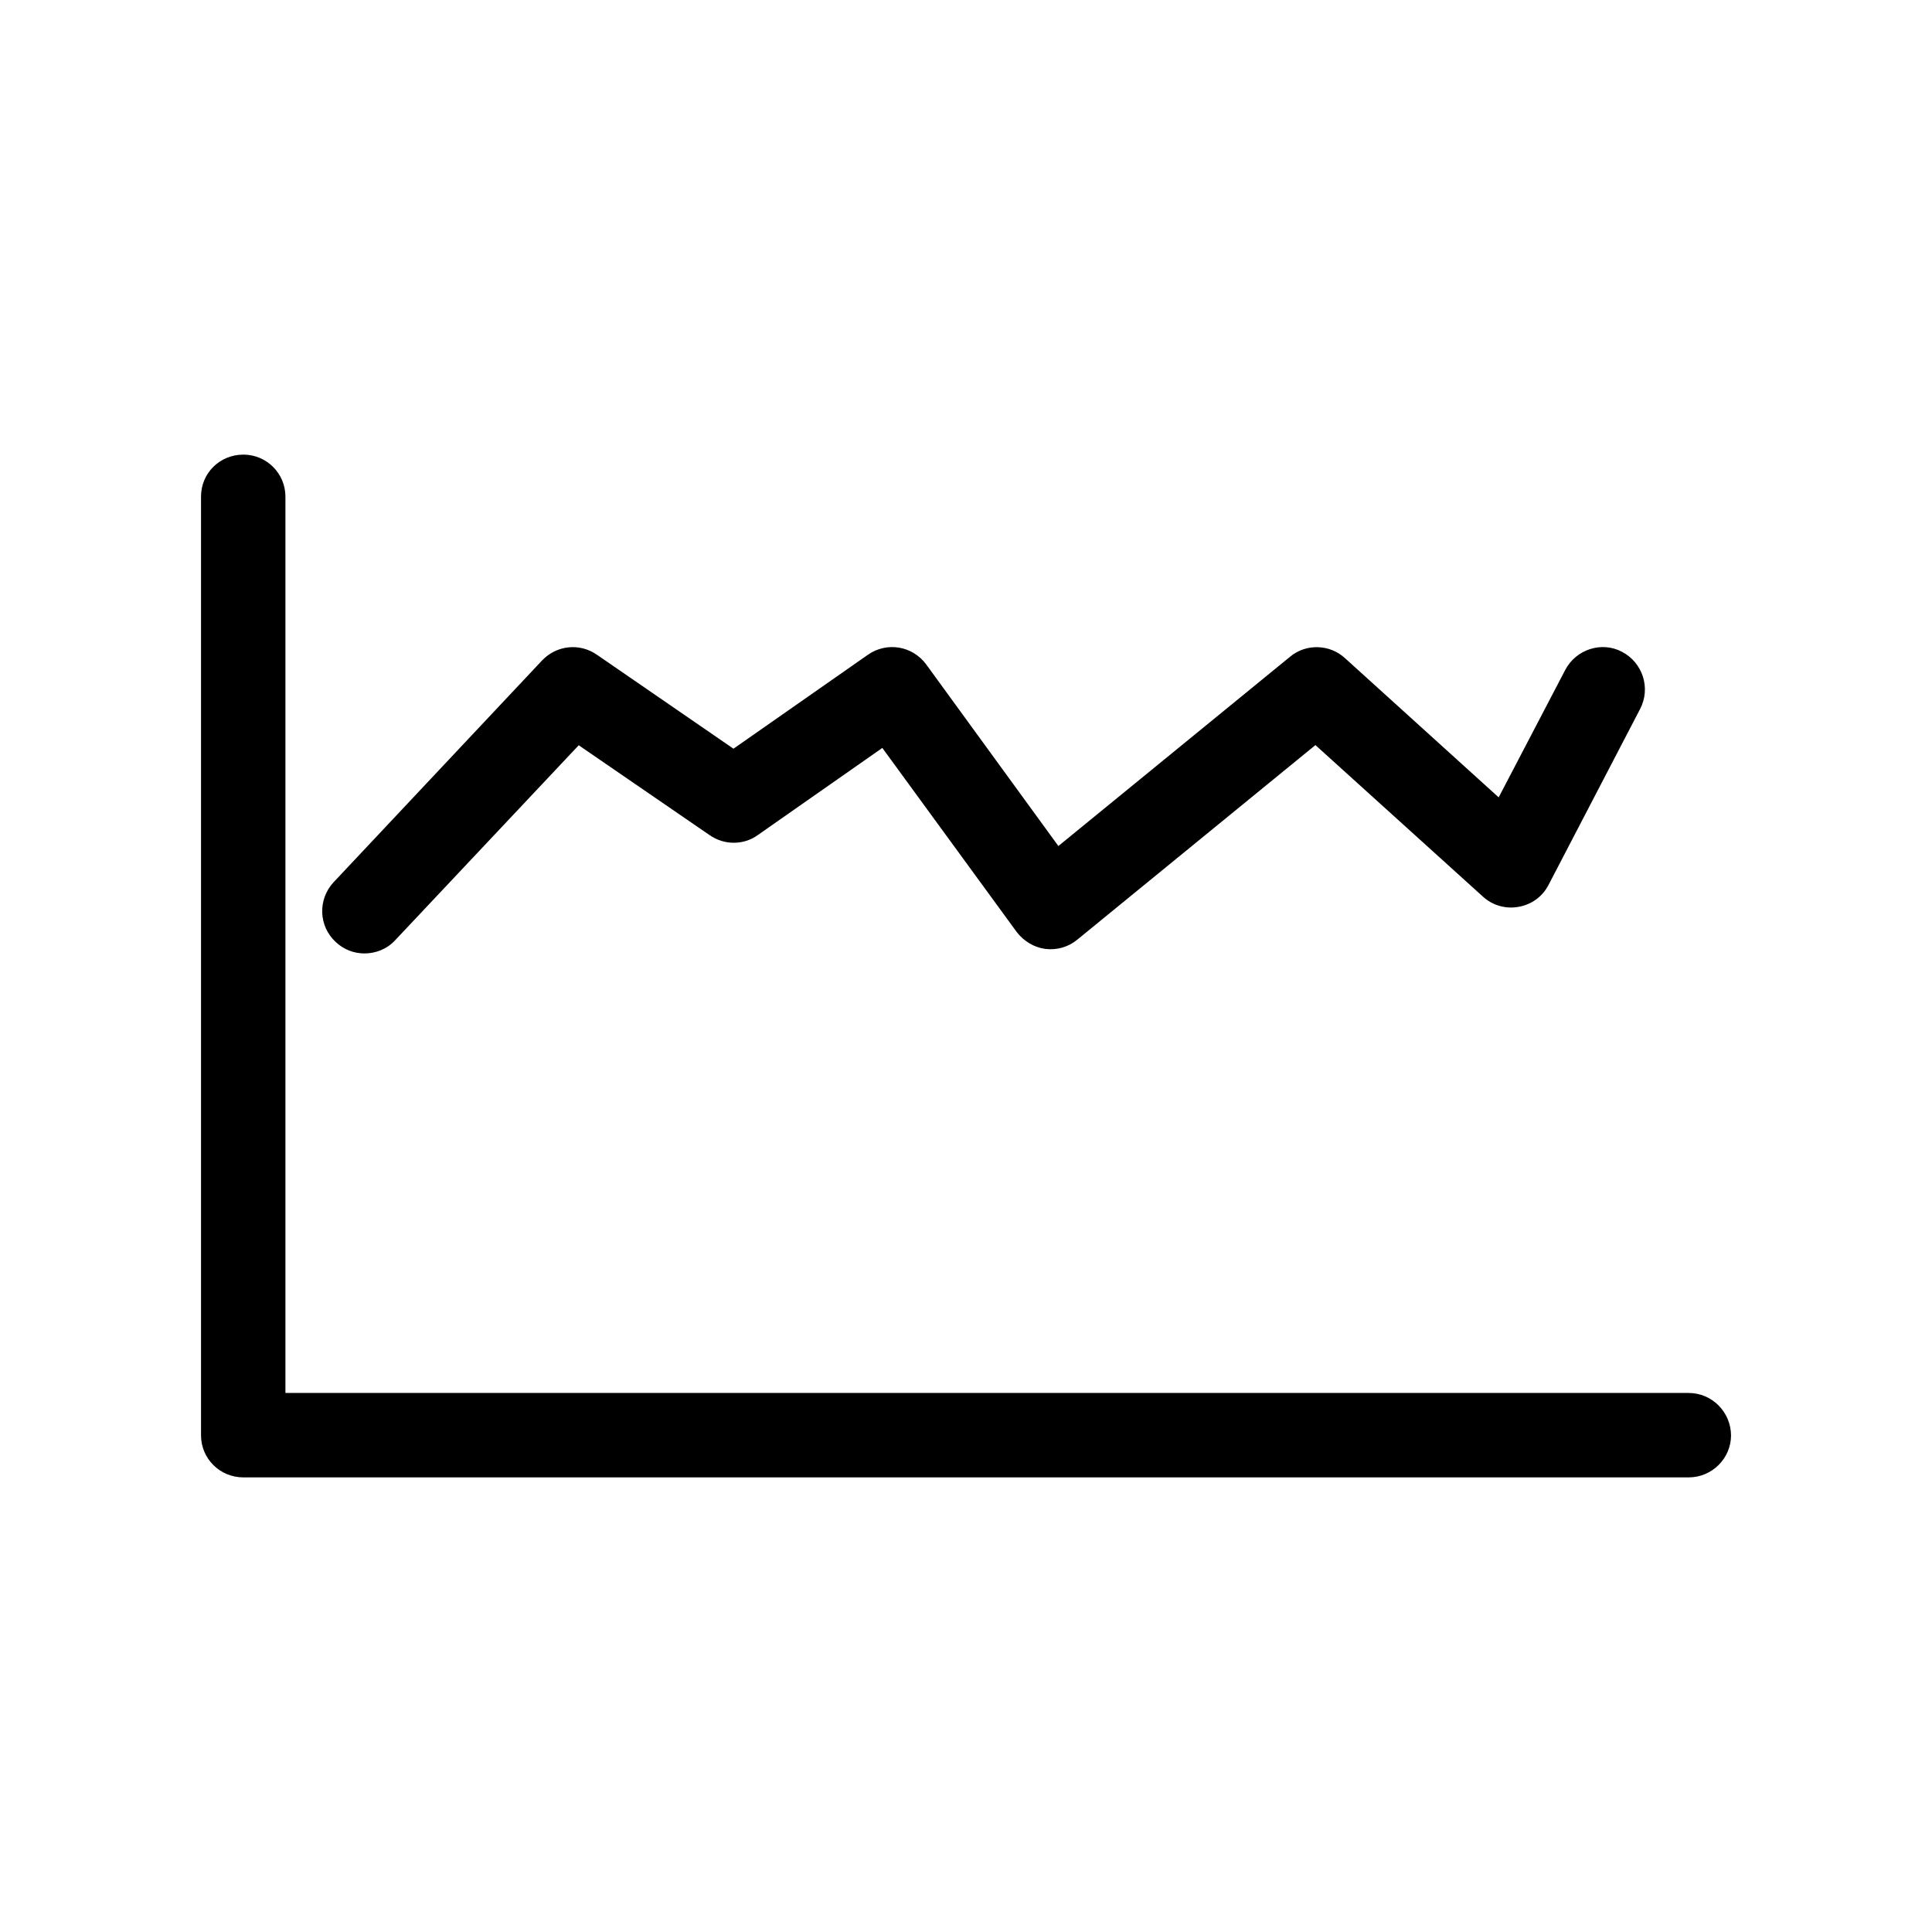 <?xml version="1.0" encoding="UTF-8"?>
<!-- Uploaded to: SVG Repo, www.svgrepo.com, Generator: SVG Repo Mixer Tools -->
<svg fill="#000000" width="800px" height="800px" version="1.1" viewBox="144 144 512 512" xmlns="http://www.w3.org/2000/svg">
 <g>
  <path d="m591.5 513.15h-371.86v-237.54c0-6.195-5.039-11.133-11.133-11.133-6.297 0-11.234 4.938-11.234 11.133v248.78c0 6.098 4.938 11.133 11.234 11.133h383c6.195 0 11.234-5.039 11.234-11.133-0.051-6.199-5.035-11.238-11.234-11.238z"/>
  <path d="m240.59 396.67c2.973 0 5.996-1.16 8.16-3.527l48.617-51.641 34.711 23.832c3.828 2.672 8.969 2.672 12.695 0l33.051-23.125 35.57 48.719c1.863 2.469 4.637 4.133 7.559 4.535 3.176 0.402 6.195-0.504 8.566-2.469l63.078-51.539 44.387 40.152c2.566 2.367 6.094 3.324 9.418 2.719 3.527-0.605 6.398-2.769 7.961-5.793l24.285-46.652c2.871-5.492 0.707-12.293-4.836-15.164-5.344-2.82-12.145-0.656-15.016 4.836l-17.633 33.754-40.711-36.875c-4.031-3.727-10.328-3.93-14.559-0.402l-61.414 50.176-35.016-48.113c-3.629-4.938-10.43-6.094-15.469-2.57l-35.617 24.891-36.172-24.891c-4.637-3.223-10.734-2.519-14.562 1.512l-55.219 58.746c-4.231 4.535-4.031 11.586 0.504 15.82 2.168 2.062 4.887 3.07 7.66 3.07z"/>
 </g>
</svg>